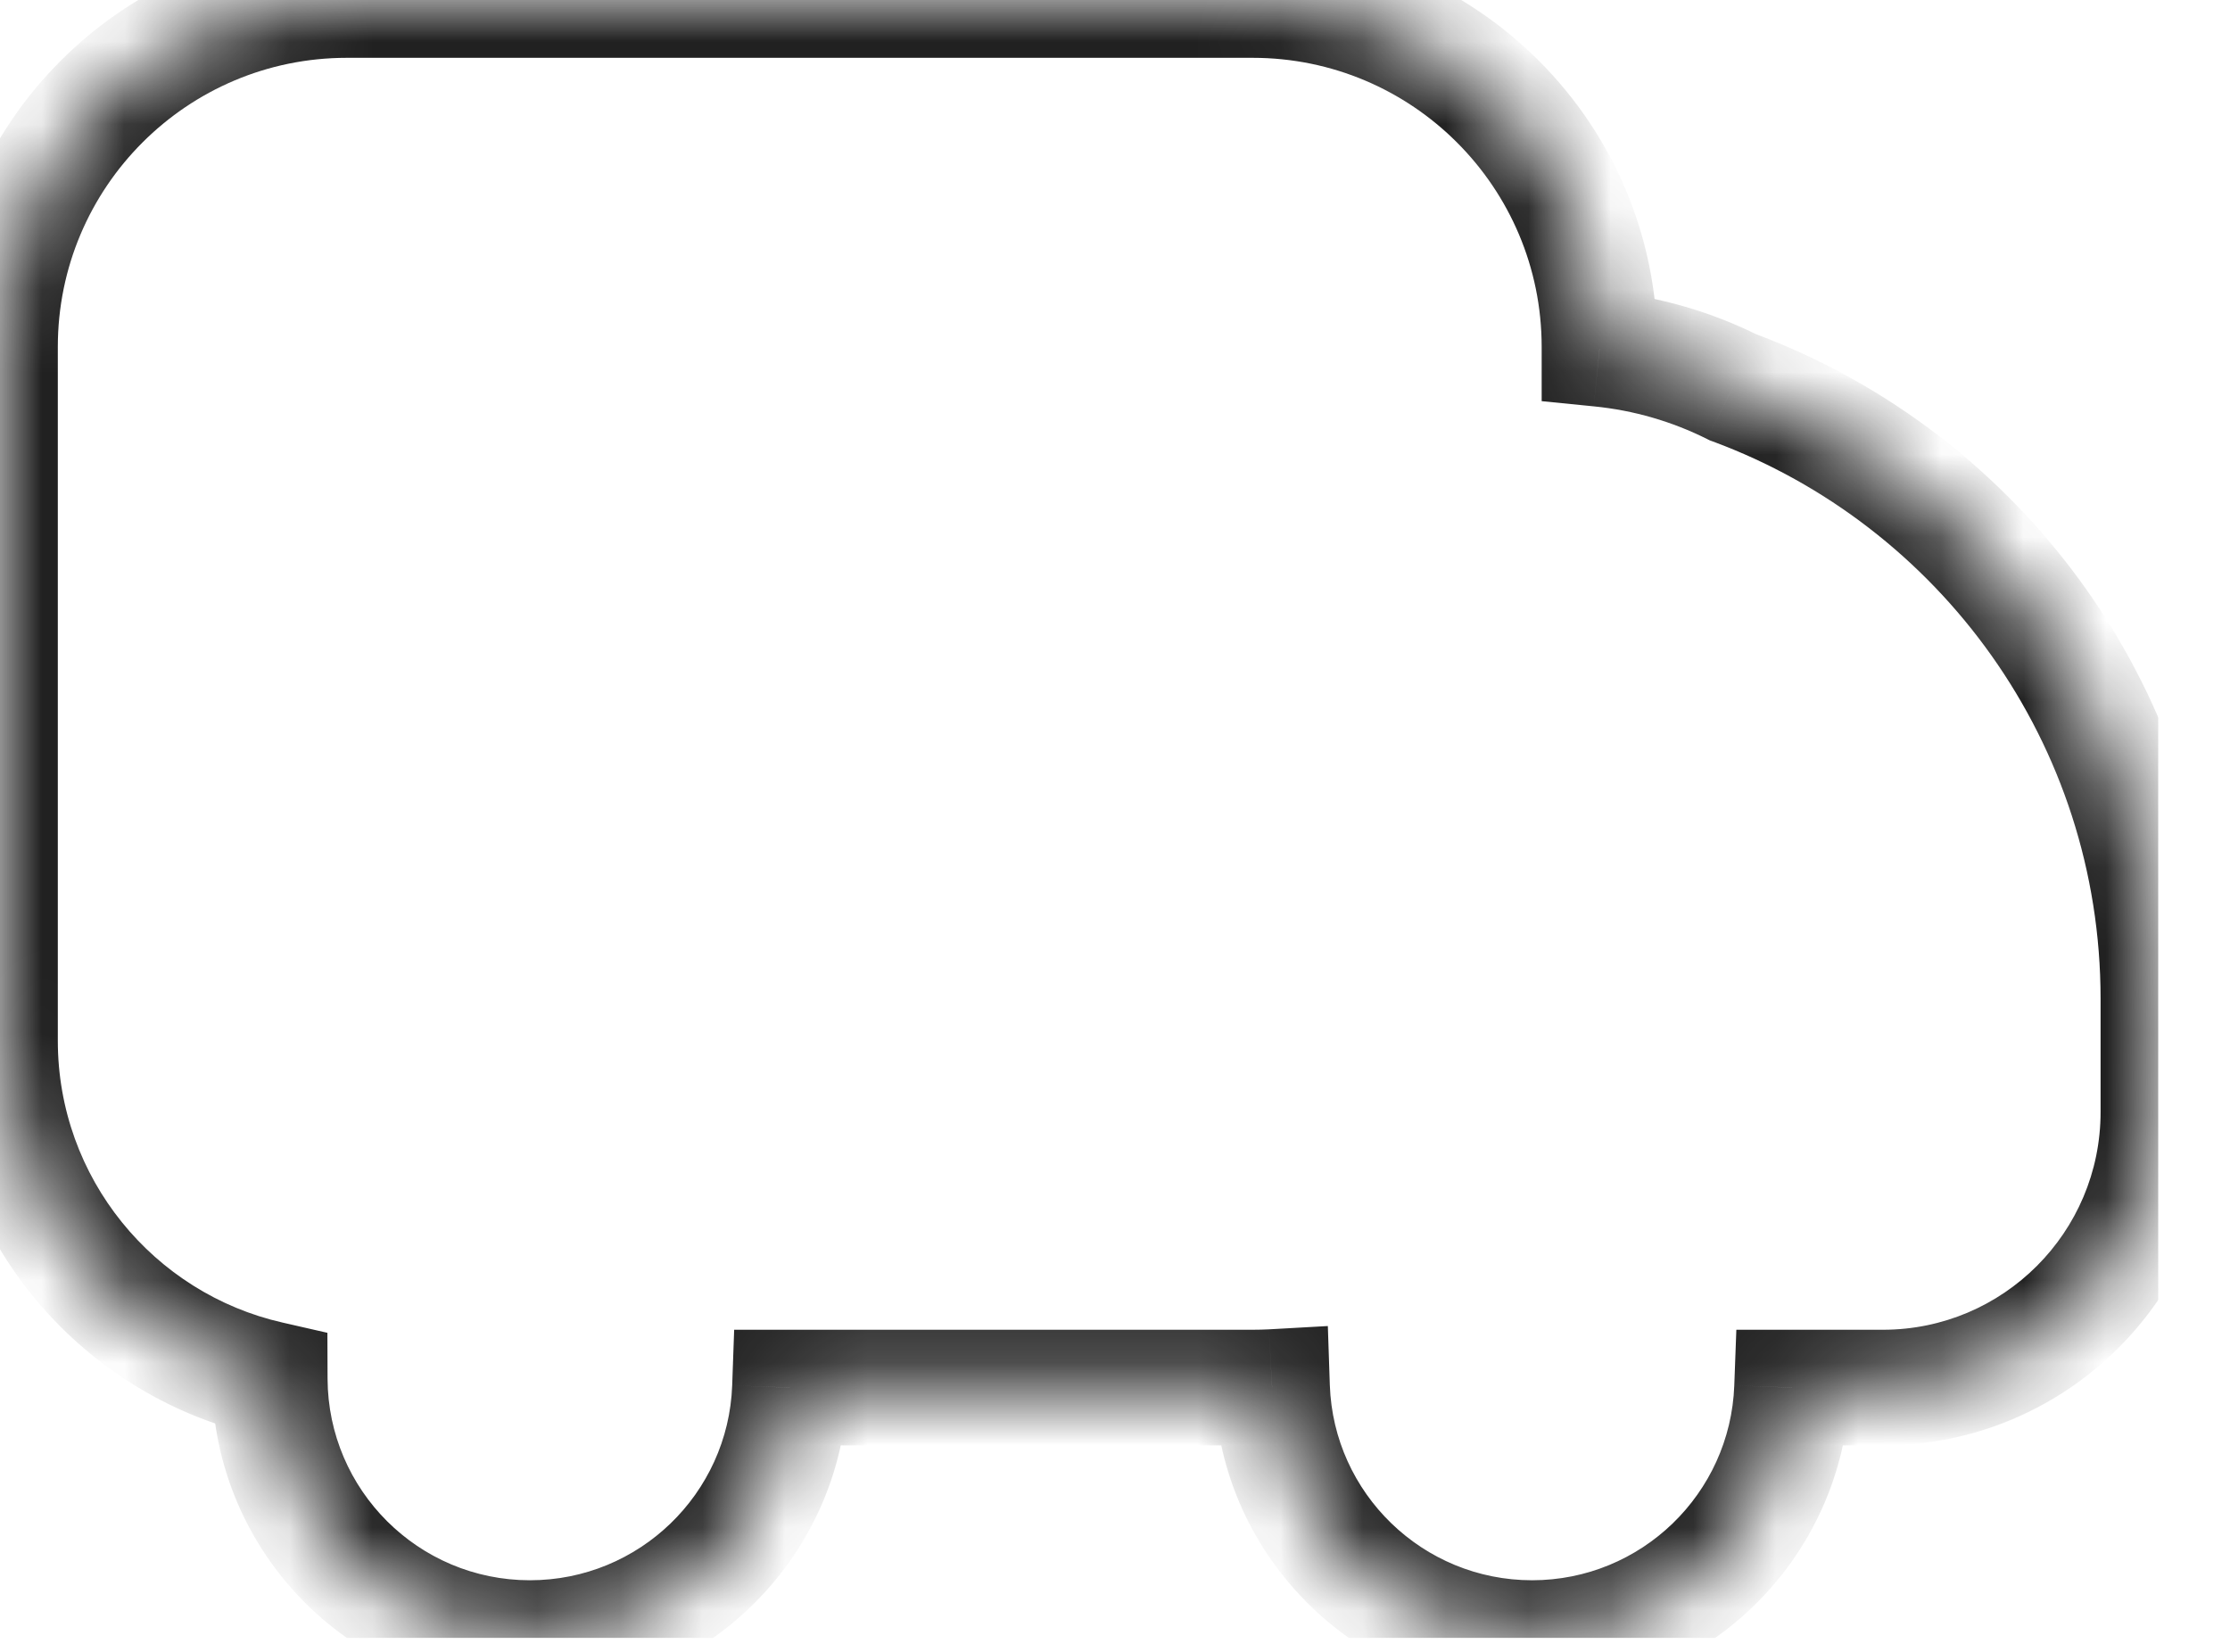 <svg xmlns="http://www.w3.org/2000/svg" fill="none" viewBox="0 0 27 20" height="20" width="27">
<g clip-path="url(#clip0_385_10890)">
<mask height="20" width="27" y="0" x="0" maskUnits="userSpaceOnUse" style="mask-type:alpha" id="mask0_385_10890">
<path fill="white" d="M0 4.2C0 1.88 1.88 0 4.2 0H15.167C17.486 0 19.367 1.88 19.367 4.2V4.223C19.942 4.28 20.486 4.442 20.981 4.689C23.989 5.802 26.133 8.697 26.133 12.092V13.465C26.133 15.307 24.64 16.8 22.798 16.8H21.698C21.637 18.486 20.251 19.833 18.55 19.833C16.847 19.833 15.46 18.482 15.402 16.794C15.324 16.798 15.246 16.8 15.167 16.8H9.565C9.503 18.486 8.117 19.833 6.417 19.833C4.681 19.833 3.273 18.43 3.267 16.696C1.396 16.271 0 14.599 0 12.6V4.2Z" clip-rule="evenodd" fill-rule="evenodd"></path>
</mask>
<g mask="url(#mask0_385_10890)">
<path fill="#212121" d="M19.366 4.223H18.666V4.857L19.297 4.92L19.366 4.223ZM20.981 4.689L20.668 5.315L20.702 5.332L20.738 5.345L20.981 4.689ZM21.698 16.8V16.1H21.023L20.998 16.775L21.698 16.8ZM15.402 16.794L16.101 16.77L16.077 16.055L15.363 16.095L15.402 16.794ZM9.564 16.8V16.1H8.889L8.865 16.775L9.564 16.8ZM3.266 16.696L3.966 16.693L3.964 16.137L3.421 16.013L3.266 16.696ZM4.2 -0.7C1.494 -0.7 -0.7 1.494 -0.7 4.2H0.7C0.7 2.267 2.267 0.7 4.2 0.7V-0.7ZM15.166 -0.7H4.2V0.7H15.166V-0.7ZM20.067 4.2C20.067 1.494 17.873 -0.7 15.166 -0.7V0.7C17.099 0.7 18.666 2.267 18.666 4.2H20.067ZM20.067 4.223V4.2H18.666V4.223H20.067ZM21.294 4.062C20.724 3.778 20.097 3.592 19.436 3.527L19.297 4.92C19.786 4.968 20.248 5.105 20.668 5.315L21.294 4.062ZM26.833 12.092C26.833 8.395 24.498 5.244 21.224 4.032L20.738 5.345C23.48 6.36 25.433 8.999 25.433 12.092H26.833ZM26.833 13.465V12.092H25.433V13.465H26.833ZM22.798 17.5C25.026 17.5 26.833 15.693 26.833 13.465H25.433C25.433 14.92 24.253 16.1 22.798 16.1V17.5ZM21.698 17.5H22.798V16.1H21.698V17.5ZM20.998 16.775C20.95 18.085 19.872 19.133 18.55 19.133V20.533C20.628 20.533 22.322 18.886 22.397 16.826L20.998 16.775ZM18.55 19.133C17.226 19.133 16.146 18.082 16.101 16.77L14.702 16.818C14.773 18.882 16.468 20.533 18.55 20.533V19.133ZM15.166 17.5C15.258 17.5 15.35 17.497 15.44 17.492L15.363 16.095C15.298 16.098 15.232 16.1 15.166 16.1V17.5ZM9.564 17.5H15.166V16.1H9.564V17.5ZM6.416 20.533C8.495 20.533 10.189 18.886 10.264 16.826L8.865 16.775C8.817 18.085 7.739 19.133 6.416 19.133V20.533ZM2.566 16.699C2.575 18.818 4.295 20.533 6.416 20.533V19.133C5.067 19.133 3.972 18.042 3.966 16.693L2.566 16.699ZM-0.7 12.6C-0.7 14.933 0.929 16.884 3.112 17.379L3.421 16.013C1.863 15.66 0.7 14.265 0.7 12.6H-0.7ZM-0.7 4.2V12.6H0.7V4.2H-0.7Z"></path>
</g>
</g>
<defs>
<clipPath id="clip0_385_10890">
<rect fill="white" height="19.833" width="26.133"></rect>
</clipPath>
</defs>
</svg>
